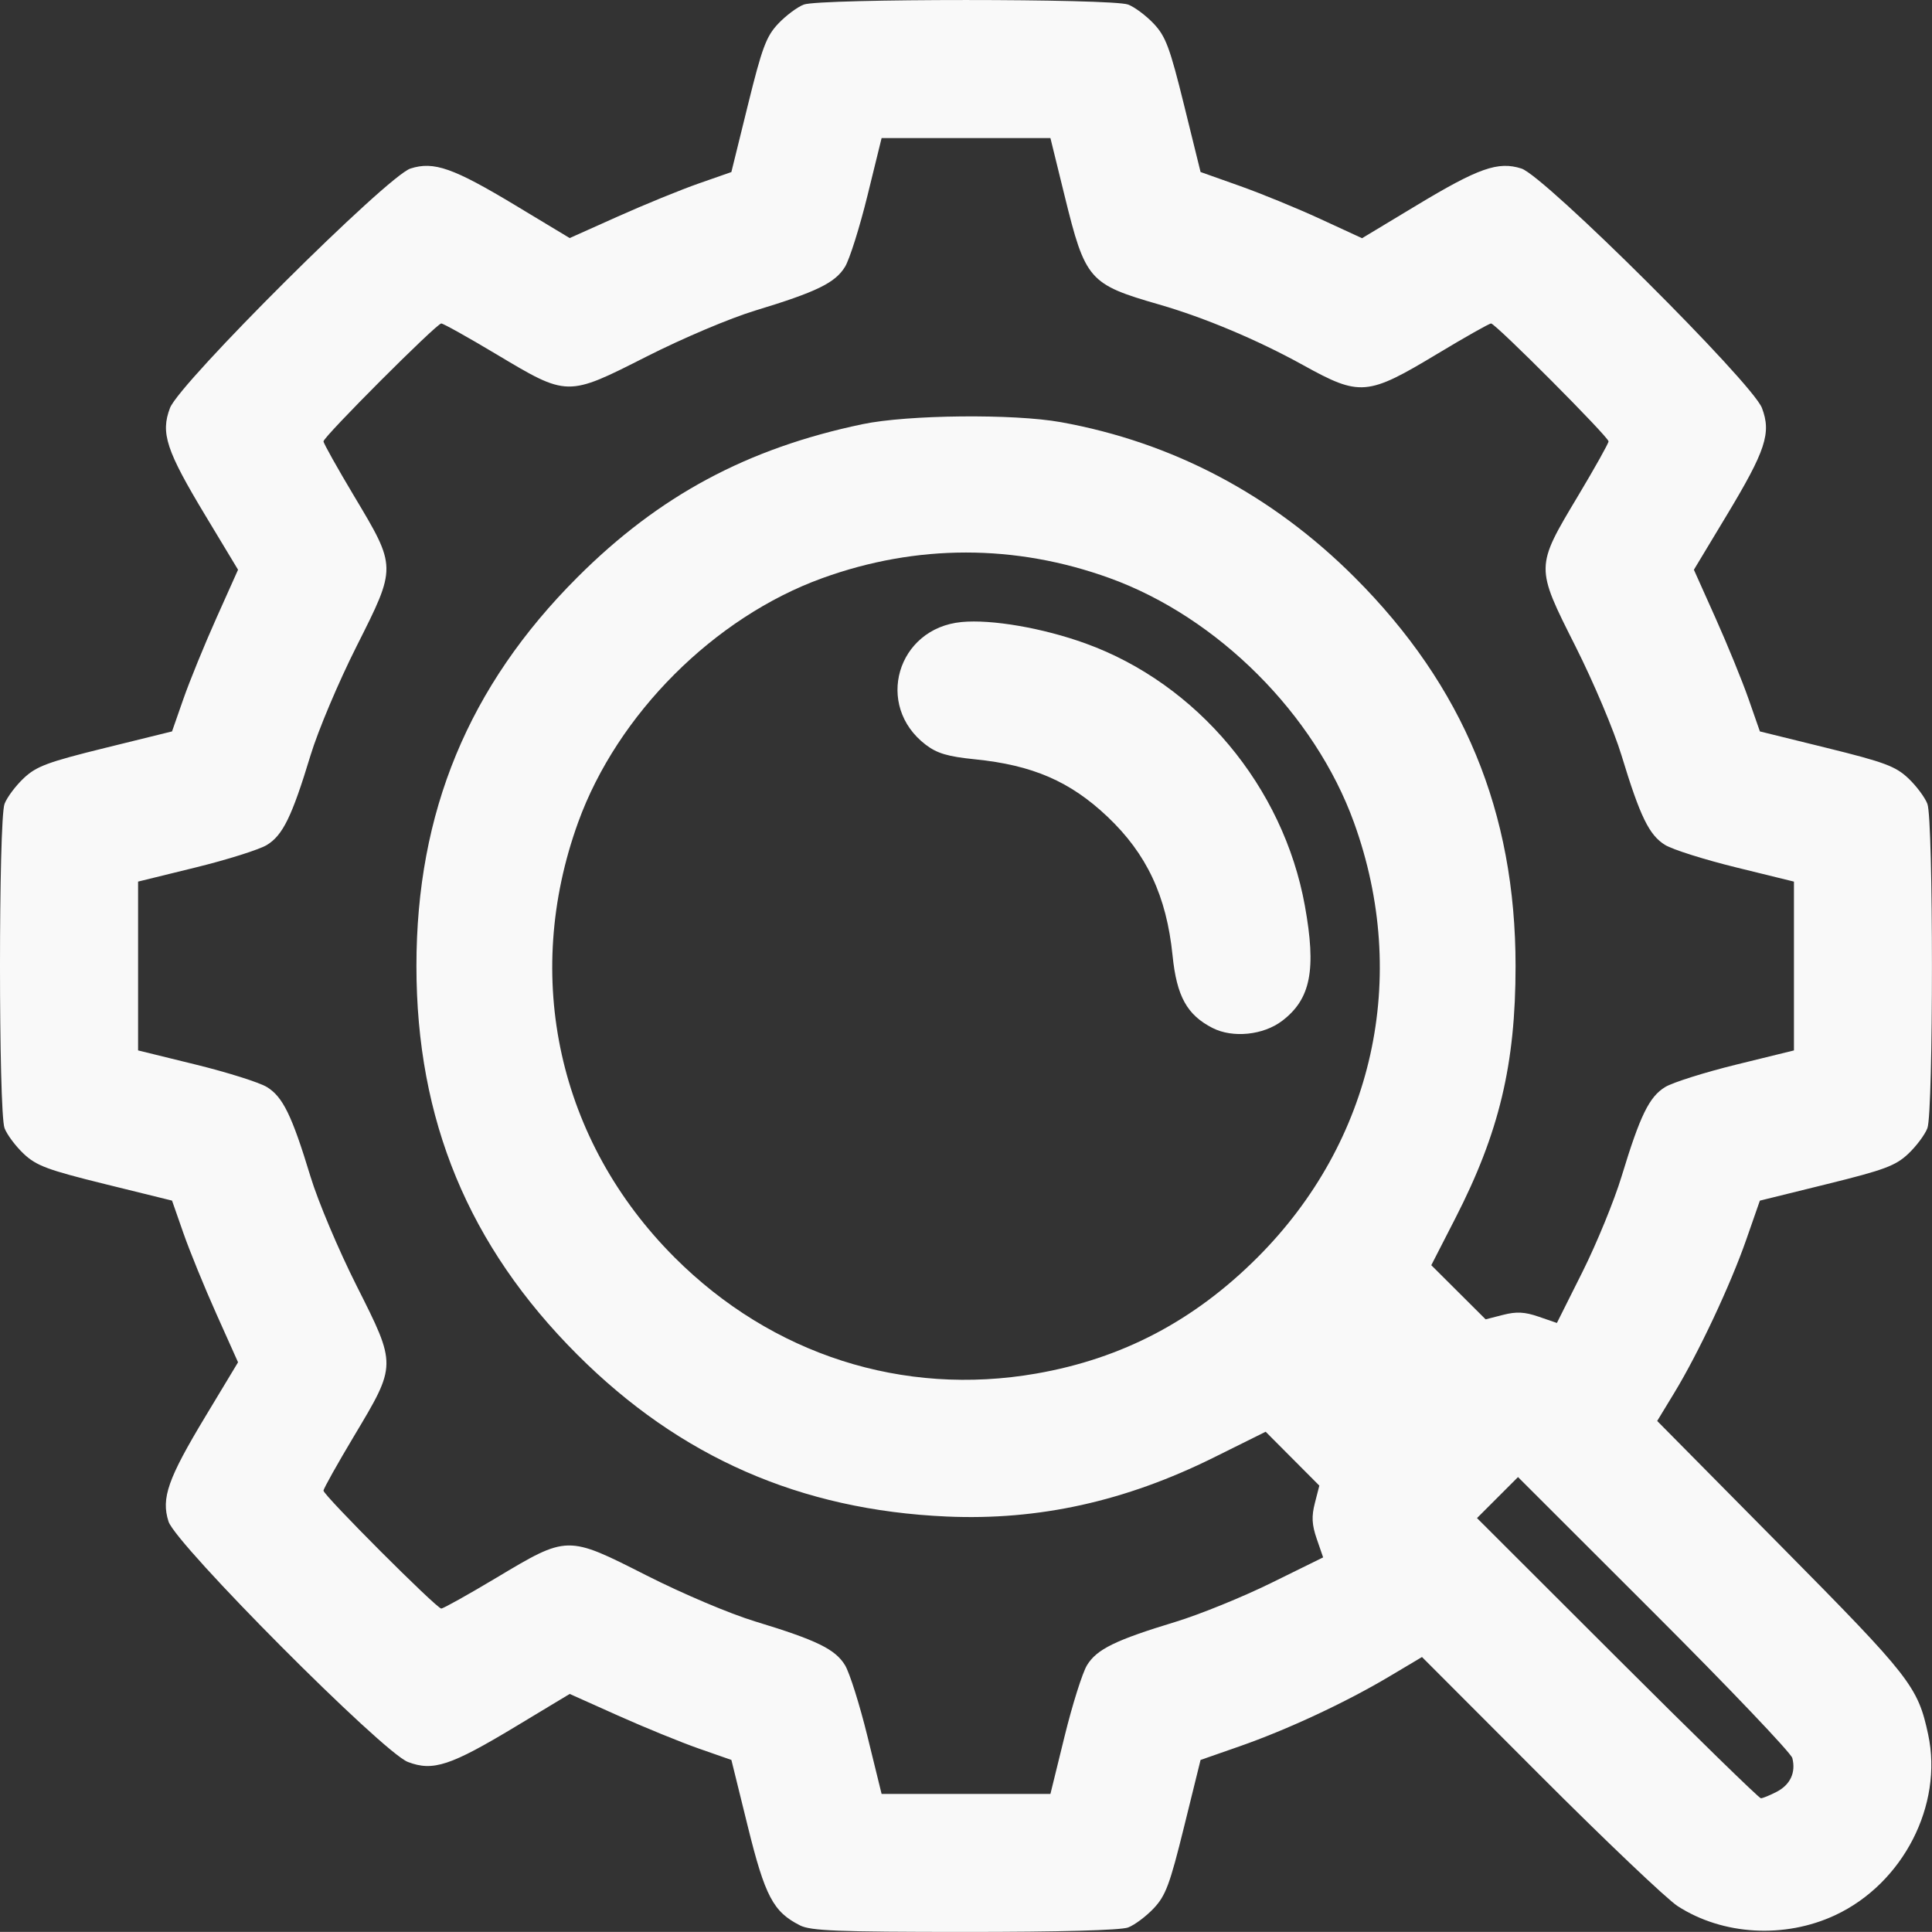 <?xml version="1.0" encoding="UTF-8" standalone="no"?>
<!-- Created with Inkscape (http://www.inkscape.org/) -->

<svg
   width="118.542mm"
   height="118.536mm"
   viewBox="0 0 118.542 118.536"
   version="1.1"
   id="svg1"
   xml:space="preserve"
   xmlns="http://www.w3.org/2000/svg"
   xmlns:svg="http://www.w3.org/2000/svg"><rect x="0" y="0" width="118.542" height="118.536" fill="#333333" stroke="none"/><defs
     id="defs1" /><g
     id="layer1"
     transform="translate(-421.258,-648.316)"><path
       style="fill:#f9f9f9;stroke-width:1e-08;stroke-dasharray:none"
       d="m 470.343,766.451 c -1.642,-0.828 -2.145,-1.782 -3.209,-6.096 l -1,-4.054 -1.997,-0.698 c -1.098,-0.384 -3.33,-1.295 -4.96,-2.025 l -2.963,-1.327 -3.316,1.998 c -4,2.411 -5.073,2.764 -6.612,2.176 -1.546,-0.59 -14.237,-13.34 -14.689,-14.755 -0.457,-1.433 -0.039,-2.622 2.269,-6.452 l 1.998,-3.316 -1.327,-2.963 c -0.73,-1.629 -1.641,-3.861 -2.025,-4.96 l -0.698,-1.997 -4.1,-1.011 c -3.538,-0.873 -4.224,-1.128 -5.001,-1.861 -0.496,-0.467 -1.025,-1.175 -1.176,-1.573 -0.372,-0.98 -0.372,-18.919 0,-19.899 0.151,-0.398 0.68,-1.106 1.176,-1.573 0.777,-0.733 1.463,-0.988 5.001,-1.861 l 4.1,-1.011 0.698,-1.997 c 0.384,-1.098 1.295,-3.33 2.025,-4.96 l 1.327,-2.963 -1.998,-3.316 c -2.411,-4 -2.764,-5.073 -2.176,-6.612 0.59,-1.545 13.34,-14.237 14.755,-14.689 1.433,-0.457 2.622,-0.039 6.452,2.269 l 3.316,1.998 2.963,-1.327 c 1.63,-0.73 3.861,-1.641 4.96,-2.025 l 1.997,-0.698 1.011,-4.1 c 0.873,-3.538 1.128,-4.224 1.861,-5.001 0.467,-0.495 1.175,-1.025 1.573,-1.176 0.98,-0.372 18.919,-0.372 19.899,0 0.398,0.151 1.106,0.68 1.573,1.176 0.733,0.777 0.988,1.463 1.861,5 l 1.011,4.098 2.394,0.85 c 1.317,0.467 3.546,1.381 4.954,2.031 l 2.56,1.181 3.322,-2.002 c 3.835,-2.312 5.024,-2.73 6.458,-2.273 1.416,0.451 14.165,13.143 14.755,14.689 0.588,1.54 0.235,2.612 -2.176,6.612 l -1.998,3.316 1.327,2.963 c 0.73,1.629 1.641,3.861 2.025,4.96 l 0.698,1.997 4.1,1.011 c 3.538,0.873 4.224,1.128 5.001,1.861 0.496,0.467 1.025,1.175 1.176,1.573 0.372,0.98 0.372,18.919 0,19.899 -0.151,0.398 -0.68,1.106 -1.176,1.573 -0.777,0.733 -1.463,0.988 -5.002,1.861 l -4.101,1.012 -0.835,2.393 c -0.972,2.788 -2.929,6.952 -4.42,9.405 l -1.045,1.72 7.589,7.673 c 7.967,8.055 8.405,8.616 9.037,11.564 0.929,4.333 -1.541,9.139 -5.698,11.084 -3.107,1.454 -6.904,1.236 -9.675,-0.555 -0.66,-0.426 -4.458,-4.039 -8.442,-8.029 l -7.242,-7.253 -2.018,1.201 c -2.668,1.588 -6.247,3.256 -9.184,4.282 l -2.384,0.832 -1.012,4.101 c -0.873,3.539 -1.128,4.225 -1.861,5.002 -0.467,0.496 -1.175,1.025 -1.573,1.176 -0.451,0.172 -4.226,0.275 -10.033,0.273 -7.779,-10e-4 -9.44,-0.067 -10.103,-0.402 z m 59.923,-8.193 c 0.84,-0.434 1.191,-1.189 0.964,-2.073 -0.082,-0.317 -3.902,-4.325 -8.49,-8.908 l -8.341,-8.332 -1.258,1.258 -1.258,1.258 8.607,8.595 c 4.734,4.728 8.699,8.596 8.81,8.596 0.112,0 0.546,-0.177 0.965,-0.394 z m -43.69,-3.4 c 0.477,-1.941 1.096,-3.907 1.377,-4.368 0.596,-0.981 1.743,-1.542 5.429,-2.661 1.466,-0.445 4.104,-1.517 5.863,-2.382 l 3.197,-1.574 -0.391,-1.133 c -0.301,-0.875 -0.328,-1.377 -0.116,-2.202 l 0.274,-1.069 -1.647,-1.653 -1.647,-1.653 -3.174,1.576 c -5.437,2.7 -10.758,3.876 -16.403,3.626 -8.965,-0.398 -16.367,-3.643 -22.656,-9.932 -6.677,-6.677 -9.873,-14.397 -9.873,-23.846 0,-9.45 3.196,-17.17 9.873,-23.847 5.01,-5.01 10.421,-7.917 17.497,-9.398 2.775,-0.581 9.27,-0.647 12.171,-0.124 6.862,1.237 12.964,4.46 18.026,9.522 6.677,6.677 9.873,14.397 9.873,23.847 0,6.032 -1.002,10.226 -3.703,15.493 l -1.468,2.864 1.667,1.661 1.667,1.661 1.069,-0.274 c 0.822,-0.211 1.327,-0.185 2.186,0.111 l 1.118,0.385 1.575,-3.146 c 0.866,-1.731 1.945,-4.366 2.398,-5.857 1.134,-3.734 1.692,-4.877 2.675,-5.475 0.461,-0.28 2.427,-0.9 4.368,-1.377 l 3.529,-0.867 v -5.179 -5.179 l -3.529,-0.867 c -1.941,-0.477 -3.907,-1.096 -4.368,-1.377 -0.984,-0.599 -1.541,-1.74 -2.682,-5.497 -0.463,-1.525 -1.714,-4.487 -2.83,-6.704 -2.464,-4.892 -2.465,-4.83 0.158,-9.215 1.031,-1.724 1.875,-3.232 1.875,-3.351 0,-0.275 -6.935,-7.234 -7.208,-7.234 -0.112,0 -1.582,0.83 -3.267,1.844 -4.332,2.609 -4.766,2.646 -8.273,0.706 -2.782,-1.539 -6.044,-2.912 -8.828,-3.715 -4.311,-1.244 -4.528,-1.494 -5.802,-6.683 l -0.867,-3.529 h -5.179 -5.179 l -0.867,3.529 c -0.477,1.941 -1.096,3.907 -1.377,4.368 -0.599,0.985 -1.739,1.541 -5.506,2.685 -1.56,0.474 -4.443,1.695 -6.687,2.832 -4.869,2.468 -4.821,2.469 -9.222,-0.163 -1.724,-1.031 -3.236,-1.875 -3.358,-1.875 -0.286,0 -7.227,6.948 -7.227,7.234 0,0.118 0.844,1.626 1.875,3.351 2.622,4.386 2.621,4.323 0.158,9.215 -1.116,2.216 -2.367,5.179 -2.83,6.704 -1.141,3.757 -1.698,4.898 -2.682,5.497 -0.461,0.28 -2.427,0.9 -4.368,1.377 l -3.529,0.867 v 5.179 5.179 l 3.529,0.867 c 1.941,0.477 3.907,1.096 4.368,1.377 0.984,0.599 1.541,1.74 2.682,5.497 0.463,1.525 1.714,4.487 2.83,6.704 2.464,4.892 2.465,4.83 -0.158,9.215 -1.031,1.724 -1.875,3.232 -1.875,3.351 0,0.286 6.941,7.234 7.227,7.234 0.122,0 1.634,-0.844 3.358,-1.875 4.401,-2.632 4.353,-2.631 9.222,-0.163 2.244,1.137 5.127,2.358 6.687,2.832 3.768,1.145 4.908,1.7 5.506,2.685 0.281,0.461 0.9,2.427 1.377,4.368 l 0.867,3.529 h 5.179 5.179 z m -1.734,-22.265 c 5.267,-0.918 9.684,-3.237 13.57,-7.123 7.13,-7.13 9.361,-17.184 5.921,-26.691 -2.403,-6.64 -8.353,-12.591 -14.993,-14.993 -5.782,-2.092 -11.837,-2.092 -17.618,0 -6.64,2.402 -12.591,8.353 -14.993,14.993 -3.44,9.507 -1.21,19.56 5.921,26.691 5.969,5.969 14.011,8.55 22.193,7.123 z m 10.817,-21.202 c -1.57,-0.8 -2.203,-1.946 -2.456,-4.45 -0.37,-3.648 -1.586,-6.239 -4.004,-8.525 -2.284,-2.16 -4.586,-3.155 -8.125,-3.512 -1.665,-0.168 -2.318,-0.362 -3.017,-0.894 -3.148,-2.401 -1.761,-7.148 2.2,-7.528 1.841,-0.177 4.988,0.366 7.606,1.313 6.859,2.48 12.135,8.788 13.457,16.089 0.714,3.942 0.362,5.73 -1.39,7.066 -1.152,0.879 -3.031,1.073 -4.27,0.441 z"
       id="path5" /></g></svg>
